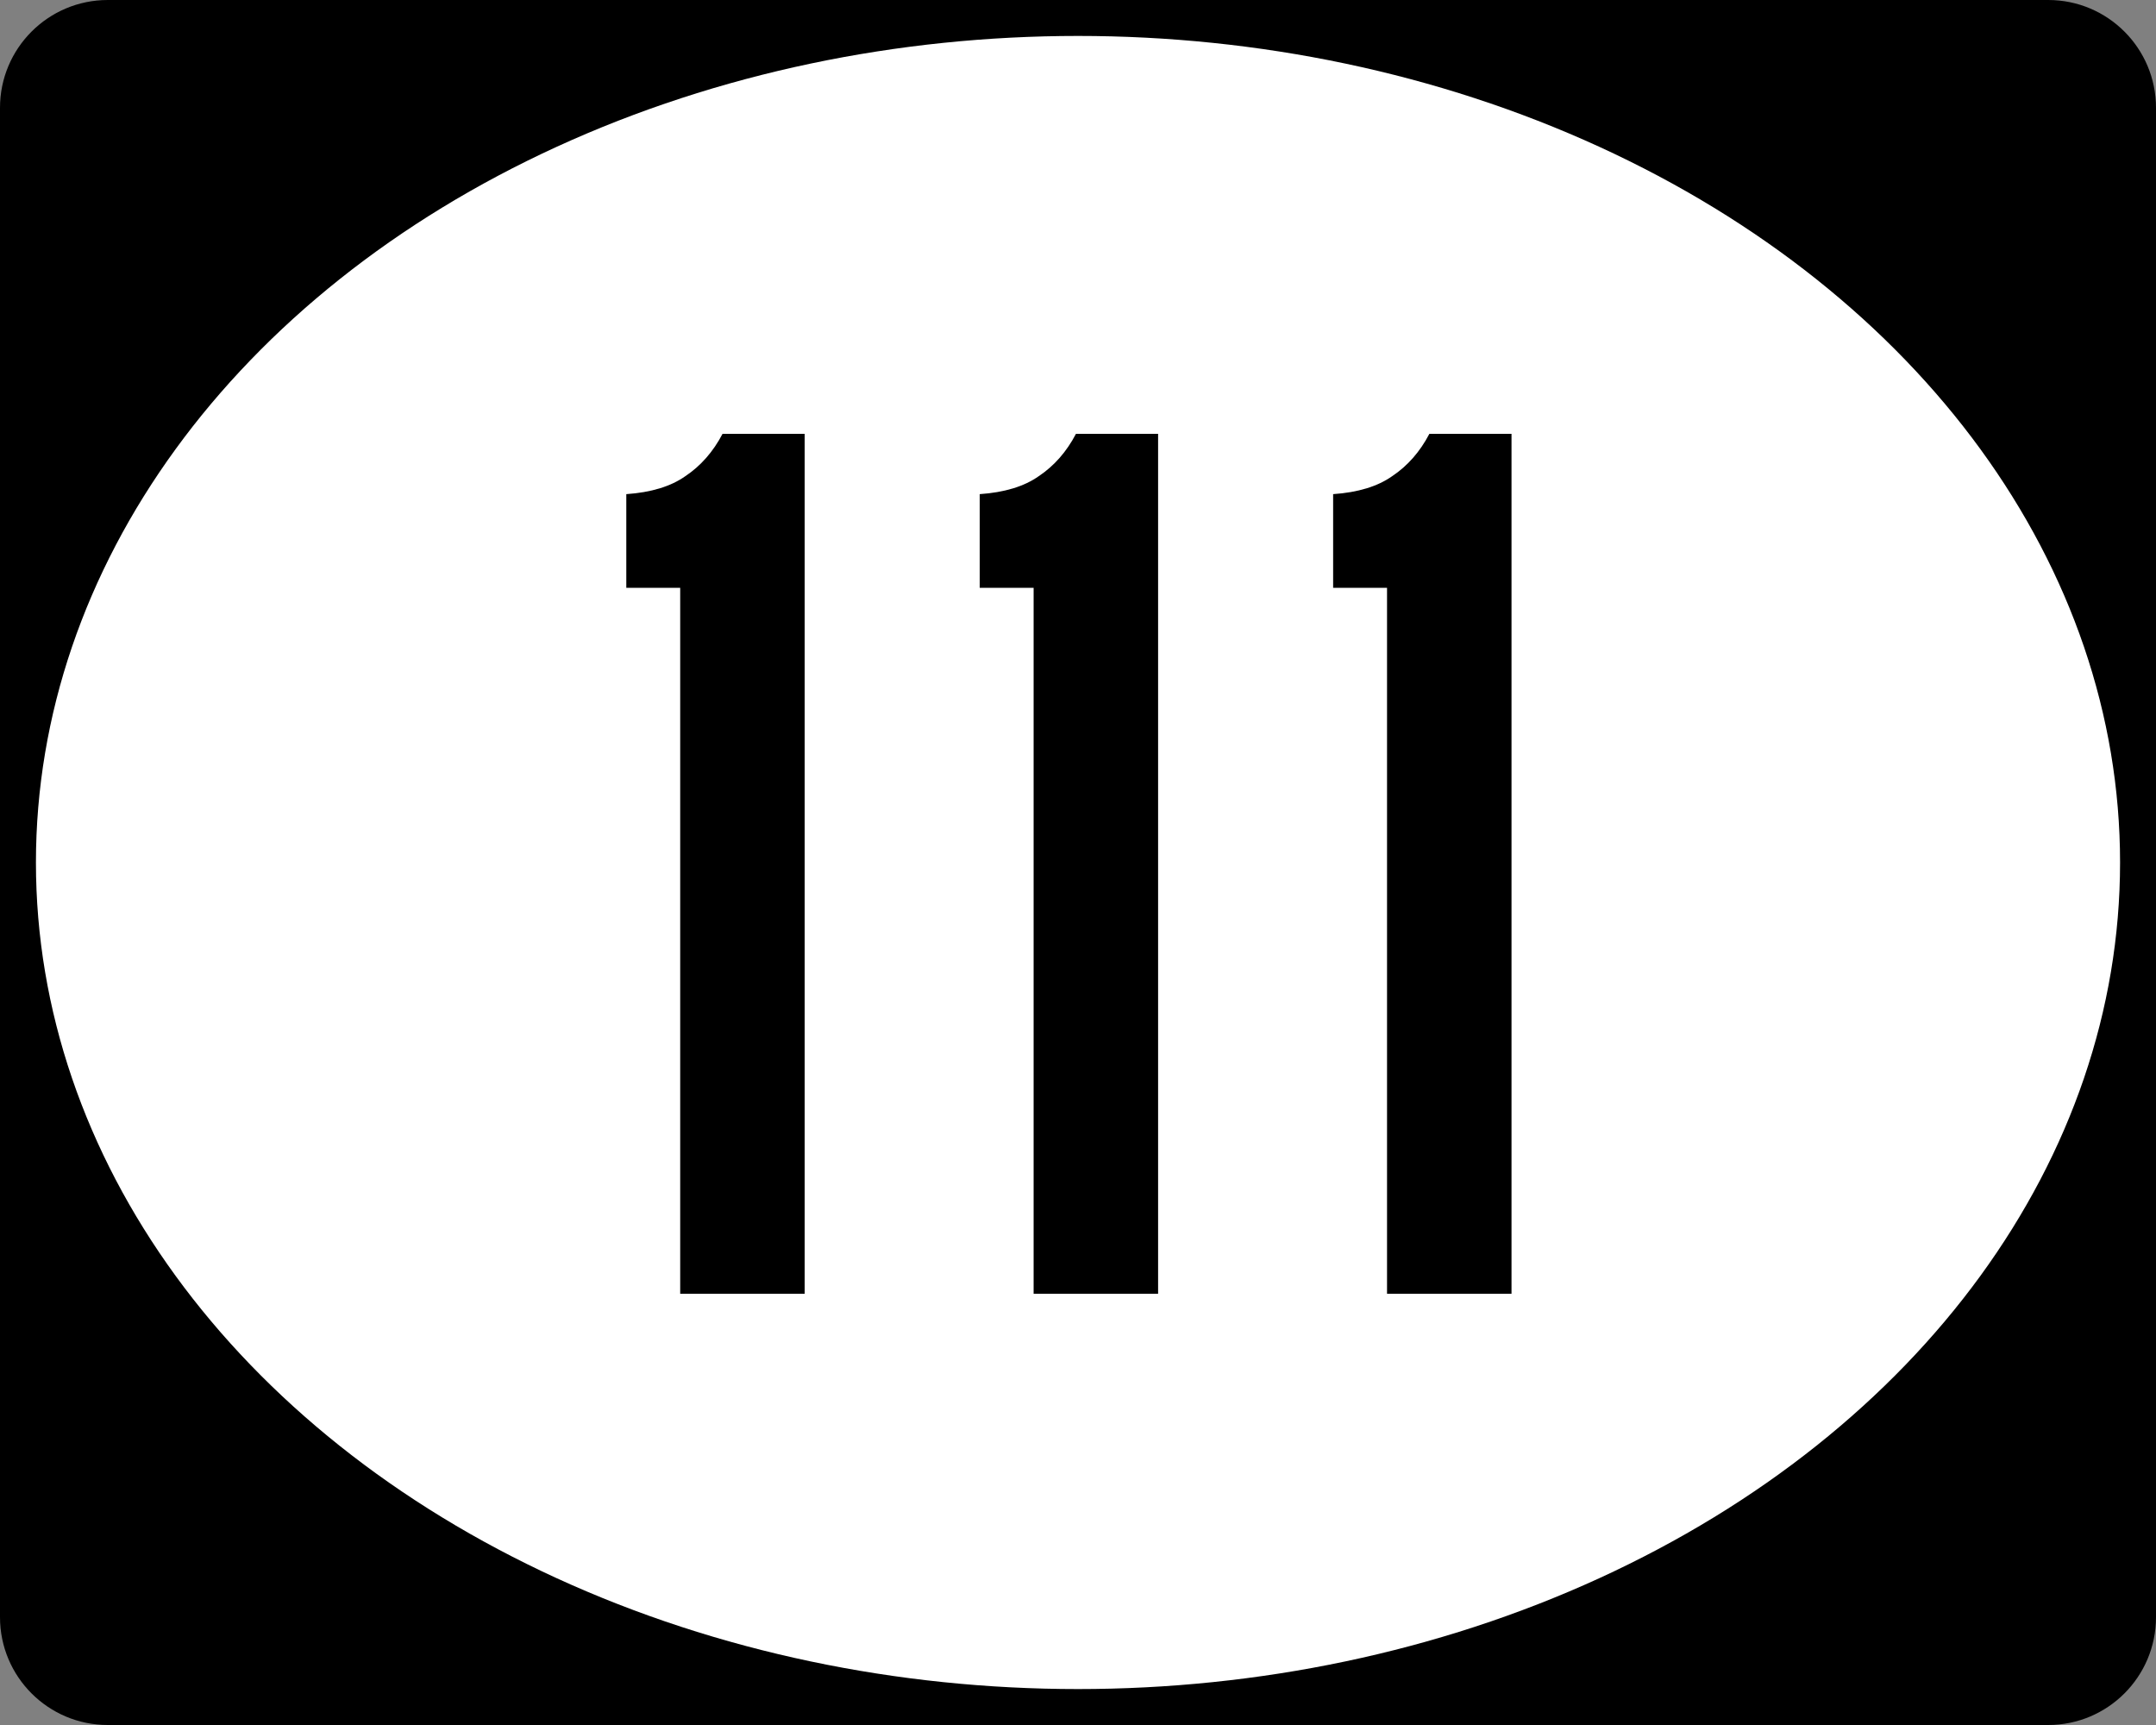 <?xml version="1.0" encoding="UTF-8" standalone="no"?>
<!-- Created with Inkscape (http://www.inkscape.org/) -->

<svg
   xmlns:dc="http://purl.org/dc/elements/1.1/"
   xmlns:cc="http://creativecommons.org/ns#"
   xmlns:rdf="http://www.w3.org/1999/02/22-rdf-syntax-ns#"
   xmlns:svg="http://www.w3.org/2000/svg"
   xmlns="http://www.w3.org/2000/svg"
   version="1.1"
   width="750"
   height="600"
   viewBox="0 0 750 600"
   id="Layer_1"
   xml:space="preserve"
   style="overflow:visible"><rect x="0" y="0" width="750" height="600" fill="#808080" stroke="none"/><defs
     id="defs14" /><g
     transform="scale(3.125,3.125)"
     id="g2985"><path
       d="M 0,12 C 0,5.373 5.372,0 12,0 h 216 c 6.627,0 12,5.373 12,12 v 168 c 0,6.627 -5.373,12 -12,12 H 12 C 5.372,192 0,186.627 0,180 V 12 z"
       id="path2987" /><path
       d="M 120,96"
       id="path2989" /></g><g
     transform="scale(3.125,3.125)"
     id="g2991"
     style="fill:#ffffff"><ellipse
       cx="120"
       cy="96"
       rx="116"
       ry="92"
       id="ellipse2993" /><path
       d="M 120,96"
       id="path2995" /></g><g
     id="routenum"
     style="font-size:446.429px;font-style:normal;font-weight:normal;text-align:center;text-anchor:middle;fill:#000000;font-family:Roadgeek 2005 Series D"><path
       d="m 236.618,450 0,-245.536 -18.75,0 0,-32.589 c 8.631,-0.595 15.476,-2.678 20.536,-6.25 5.357,-3.571 9.673,-8.482 12.946,-14.732 l 28.571,0 0,299.107 -43.304,0"
       id="path3381"
       style="font-family:Roadgeek 2005 Series C" /><path
       d="m 359.56,450 0,-245.536 -18.75,0 0,-32.589 c 8.631,-0.595 15.476,-2.678 20.536,-6.25 5.357,-3.571 9.673,-8.482 12.946,-14.732 l 28.571,0 0,299.107 -43.304,0"
       id="path3383"
       style="font-family:Roadgeek 2005 Series C" /><path
       d="m 482.502,450 0,-245.536 -18.75,0 0,-32.589 c 8.631,-0.595 15.476,-2.678 20.536,-6.25 5.357,-3.571 9.673,-8.482 12.946,-14.732 l 28.571,0 0,299.107 -43.304,0"
       id="path3385"
       style="font-family:Roadgeek 2005 Series C" /></g></svg>
